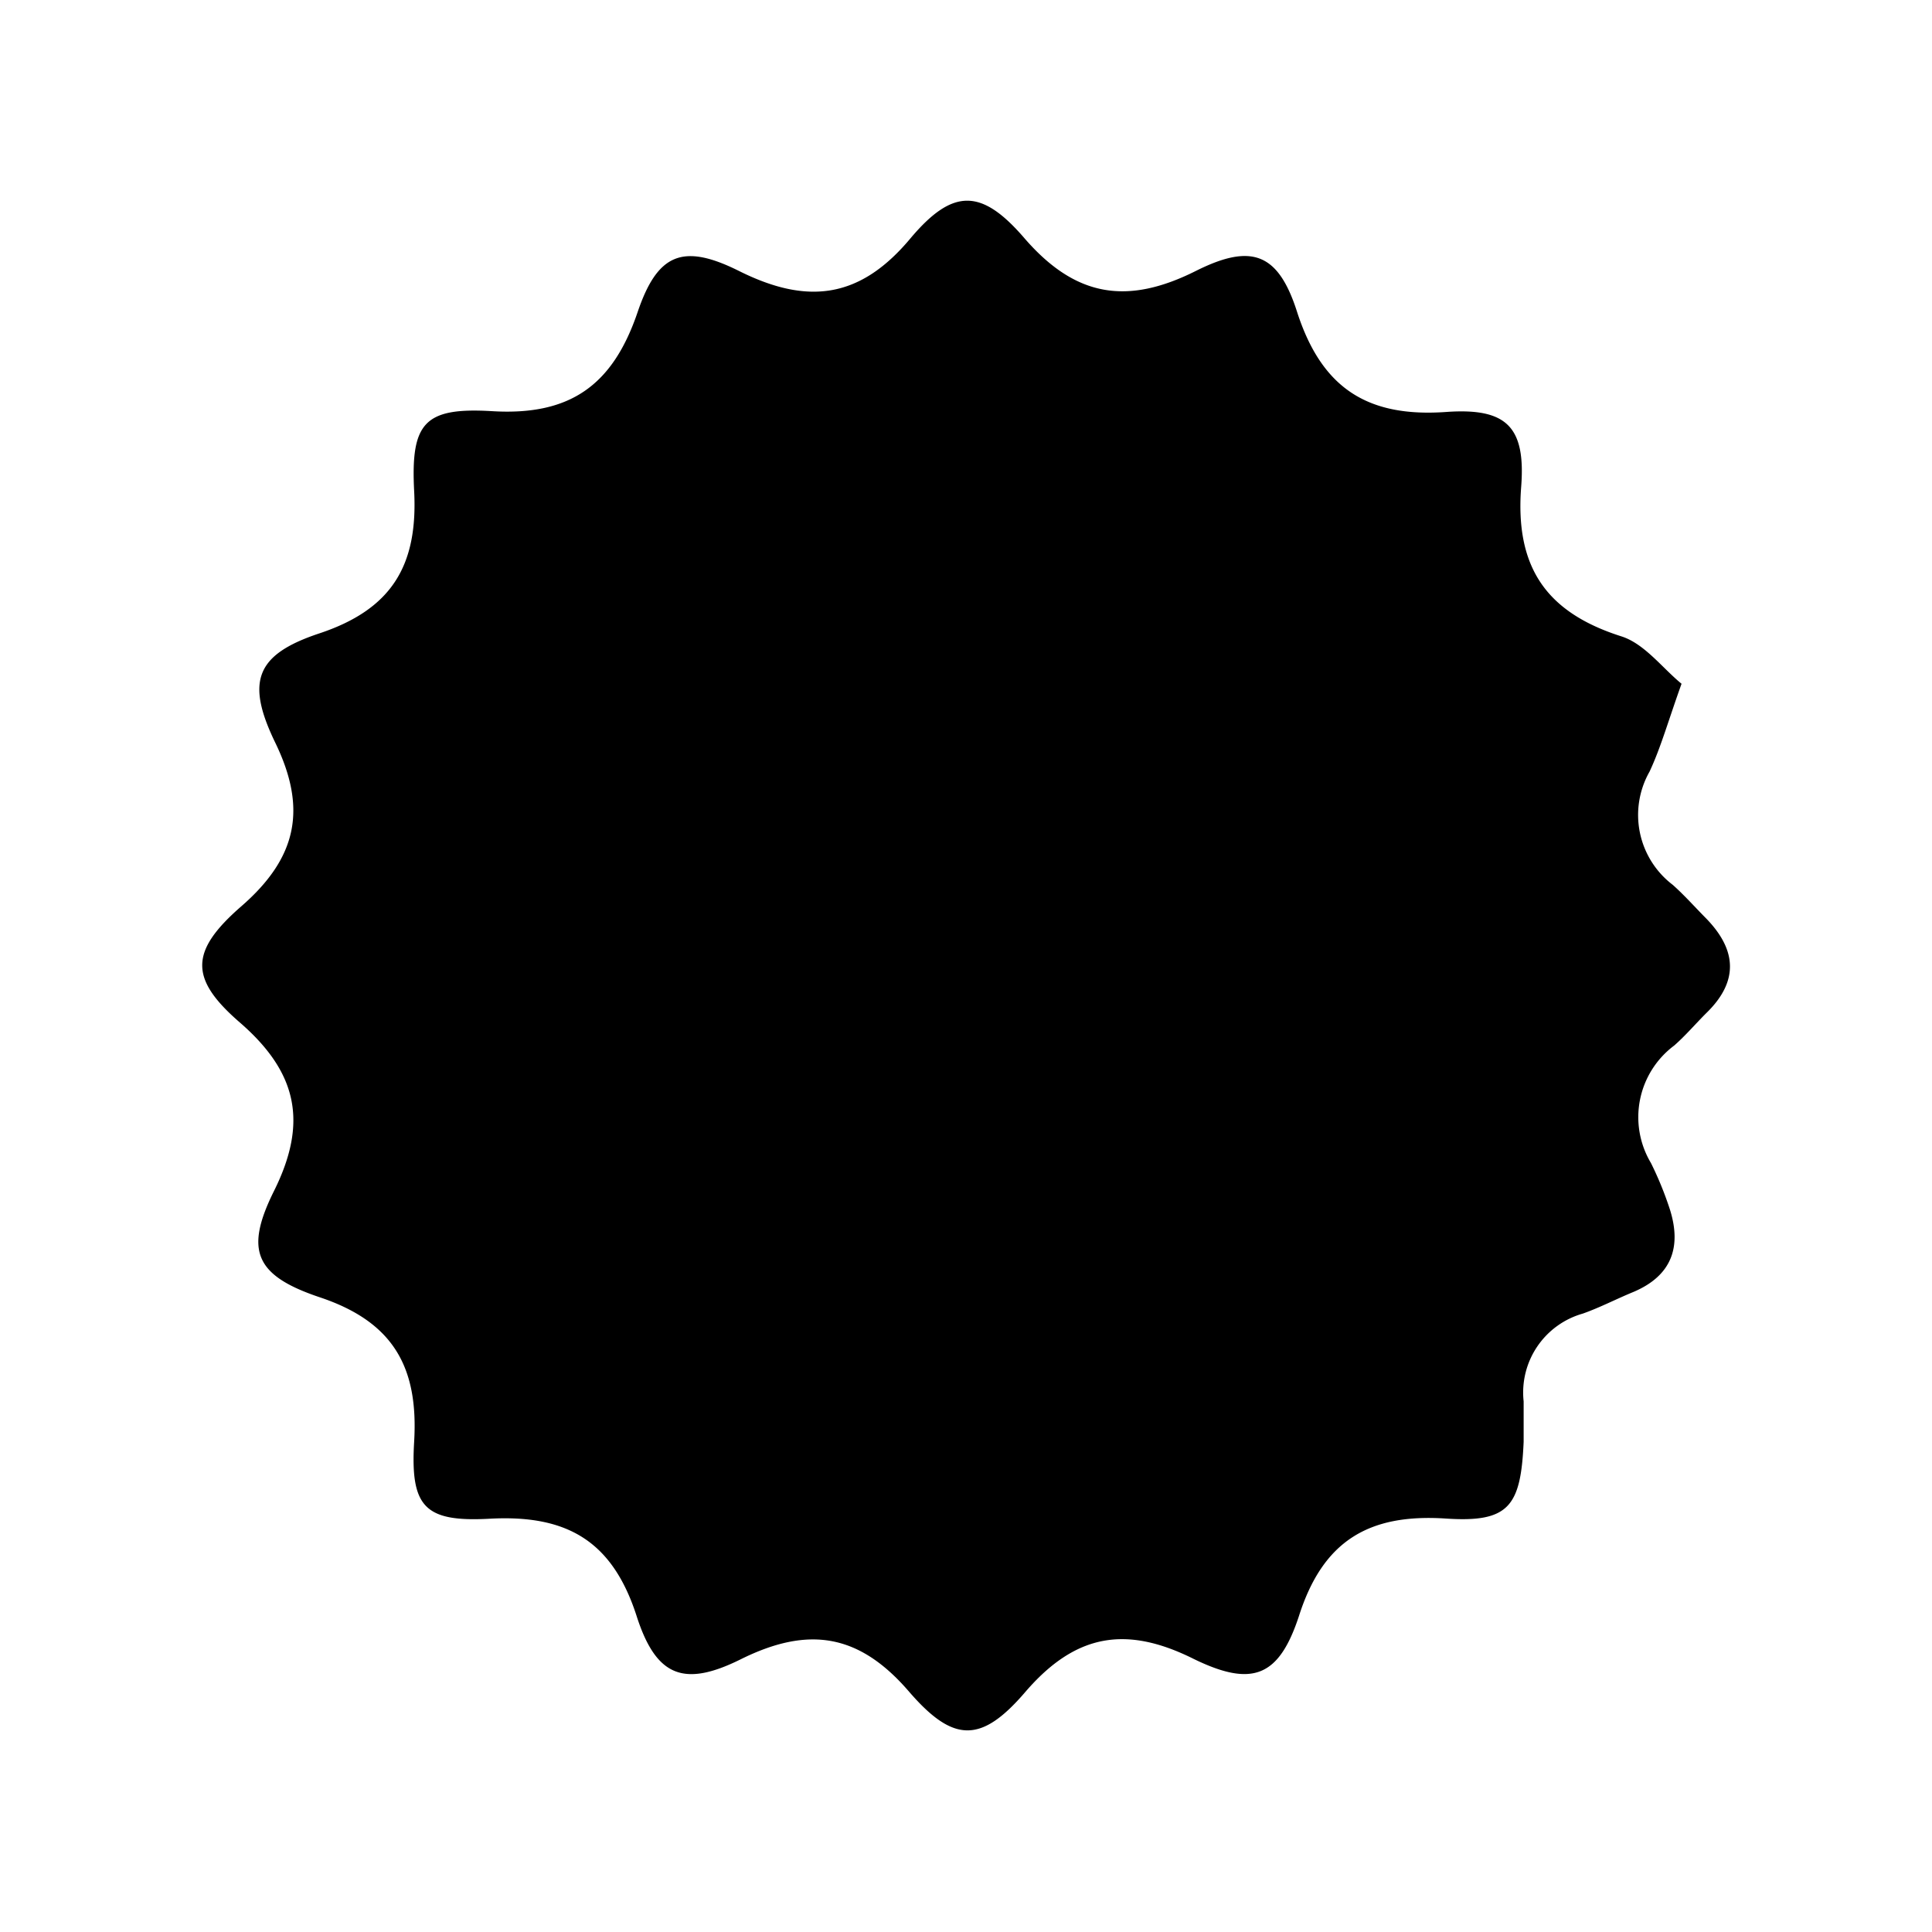 <svg xmlns="http://www.w3.org/2000/svg" viewBox="0 0 110 110"><g id="Layer_2" data-name="Layer 2"><path d="M95.74,38.93c-.77,2.15-1.18,3.63-1.82,5a5,5,0,0,0,1.32,6.45c.64.57,1.22,1.22,1.82,1.83,1.8,1.8,2,3.62.08,5.48-.61.61-1.17,1.27-1.82,1.84A5.09,5.09,0,0,0,94,66.22a19.63,19.63,0,0,1,1.08,2.65c.67,2.14.09,3.76-2.06,4.68-1,.41-1.91.89-2.9,1.24a4.67,4.67,0,0,0-3.37,5c0,.77,0,1.54,0,2.3-.16,3.67-.83,4.61-4.43,4.37-4.4-.29-7,1.28-8.36,5.54-1.14,3.48-2.66,4.08-6,2.45-3.85-1.92-6.73-1.43-9.58,1.88-2.51,2.93-4.09,2.91-6.61,0-2.85-3.32-5.74-3.77-9.59-1.86-3.24,1.61-4.83,1-5.94-2.48-1.39-4.29-4-5.76-8.37-5.52-3.71.2-4.51-.68-4.29-4.39.25-4.23-1.18-6.81-5.35-8.21-3.71-1.24-4.32-2.67-2.62-6.08,1.93-3.89,1.32-6.73-1.95-9.57-2.89-2.5-2.86-4.06.08-6.62,3.16-2.75,3.77-5.53,1.93-9.32-1.68-3.47-1.11-5,2.46-6.2,4.17-1.37,5.67-3.87,5.45-8.12-.2-3.89.58-4.78,4.44-4.55,4.46.27,6.87-1.49,8.28-5.63,1.13-3.34,2.57-3.94,5.74-2.37C46,17.4,49,17,51.88,13.52c2.38-2.8,4-2.78,6.41,0,2.92,3.4,5.88,3.88,9.83,1.89,3.15-1.57,4.67-1,5.74,2.38,1.42,4.37,4.06,6,8.56,5.66,3.36-.22,4.45.86,4.19,4.26-.36,4.59,1.43,7.17,5.73,8.53C93.65,36.67,94.66,38.05,95.74,38.93Z"/></g></svg>